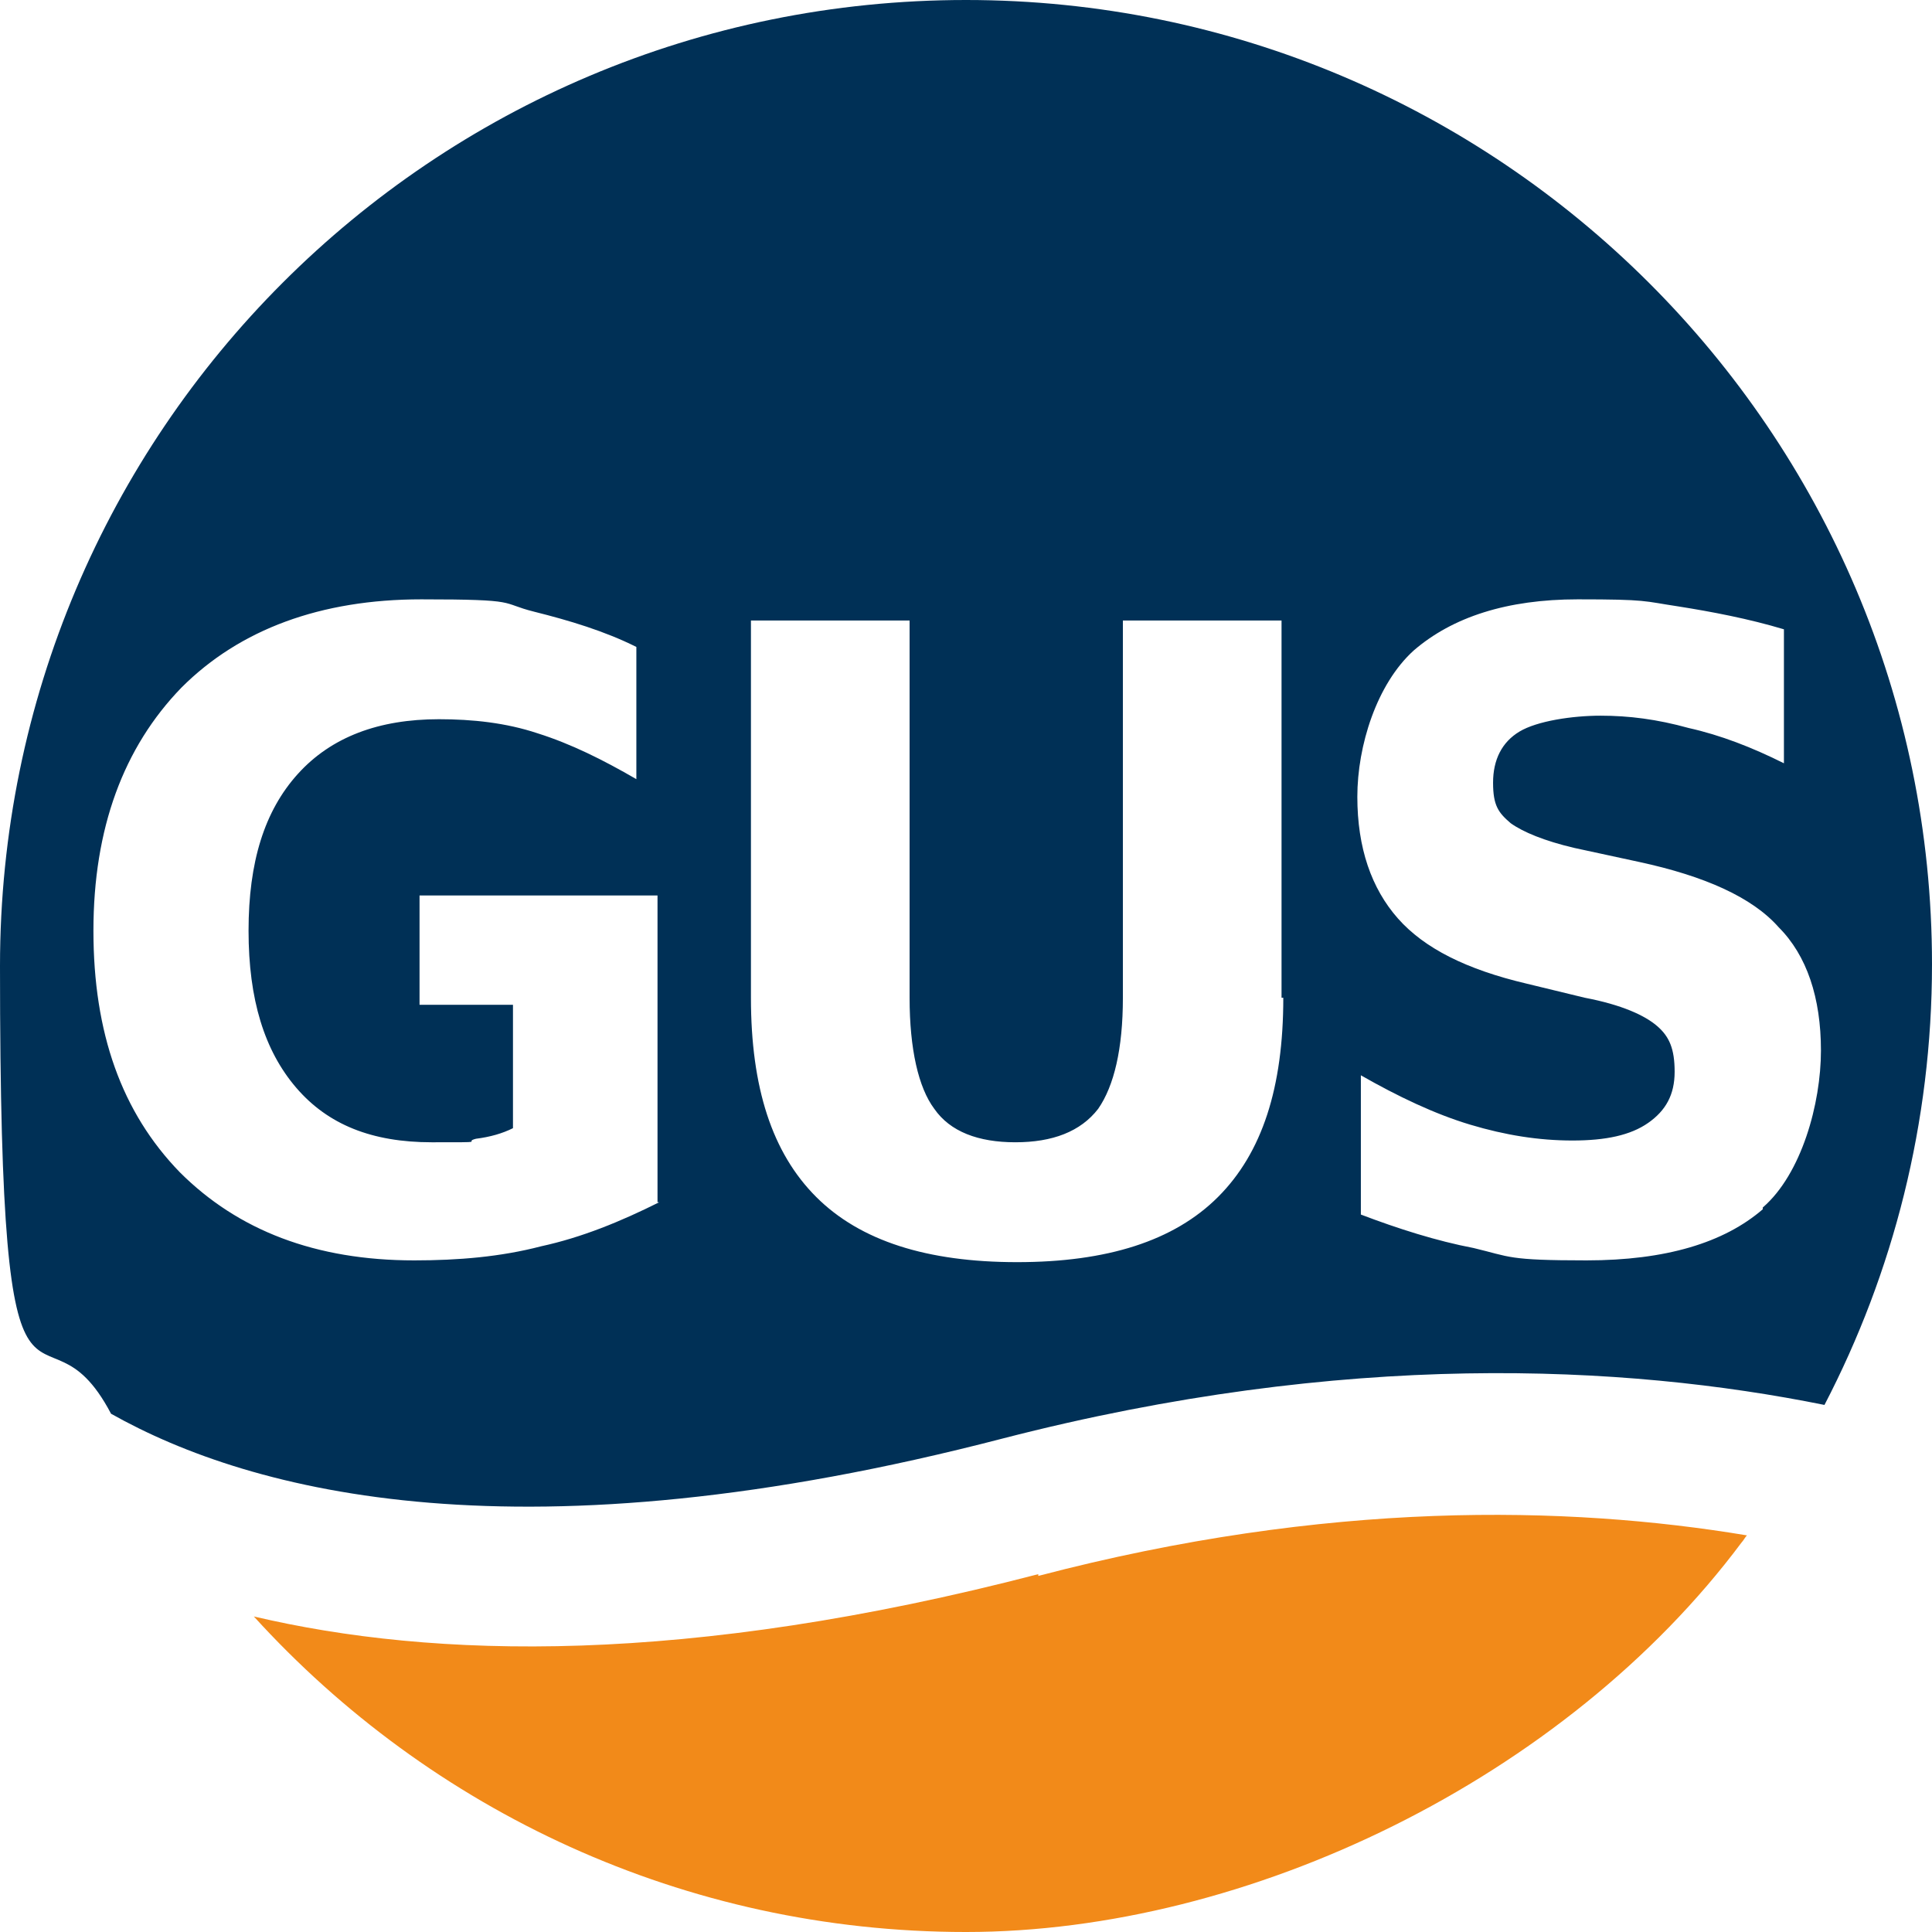 <?xml version="1.0" encoding="UTF-8"?>
<svg id="Dummy_Layer_Dummy_Layer" data-name="Dummy%Layer%Dummy%Layer" xmlns="http://www.w3.org/2000/svg" version="1.1" viewBox="0 0 109.6 109.6">
  <defs>
    <style>
      .cls-1 {
        fill: #f28a19;
      }

      .cls-1, .cls-2 {
        stroke-width: 0px;
      }

      .cls-2 {
        fill: #003056;
      }
    </style>
  </defs>
  <path class="cls-1" d="M58.9,89.3c-20,5.2-34.3,4.8-44.5,2.4,10,11,24.4,17.9,40.4,17.9s34-8.7,44-22.1c.1-.1.2-.3.3-.4-10.2-1.7-23.8-2-40.2,2.3Z"/>
  <path class="cls-2" d="M54.8,0C24.5,0,0,24.5,0,54.8s2.3,17.8,6.3,25.4c8,4.5,23.3,8.5,50.6,1.4,19.4-5,35.2-4.2,46.6-1.9,3.9-7.5,6.1-16,6.1-25C109.6,24.5,85,0,54.8,0ZM37.4,68.2c-2.2,1.1-4.4,2-6.7,2.5-2.3.6-4.7.8-7.2.8-5.6,0-10-1.7-13.3-5-3.3-3.4-4.9-7.9-4.9-13.7s1.7-10.4,5-13.8c3.3-3.3,7.9-5,13.6-5s4.4.2,6.4.7c2,.5,4,1.1,5.8,2v7.5c-1.9-1.1-3.7-2-5.6-2.6-1.8-.6-3.7-.8-5.6-.8-3.4,0-6.1,1-8,3.1-1.9,2.1-2.8,5-2.8,8.9s.9,6.8,2.7,8.9c1.8,2.1,4.3,3.1,7.7,3.1s1.7,0,2.5-.2c.8-.1,1.5-.3,2.1-.6v-7h-5.3v-6.2h13.5v17.4ZM72.8,56.6c0,5.1-1.2,8.8-3.7,11.3-2.5,2.5-6.3,3.7-11.4,3.7s-8.9-1.2-11.4-3.7c-2.5-2.5-3.7-6.2-3.7-11.3v-21.4h9v21.4c0,2.9.5,5.1,1.4,6.3.9,1.3,2.5,1.9,4.6,1.9s3.7-.6,4.7-1.9c.9-1.3,1.4-3.4,1.4-6.3v-21.4h9v21.4ZM100,68.6c-2.2,1.9-5.5,2.9-10,2.9s-4.3-.2-6.4-.7c-2.1-.4-4.3-1.1-6.4-1.9v-7.9c2.1,1.2,4.2,2.2,6.2,2.8,2,.6,3.9.9,5.8.9s3.3-.3,4.3-1c1-.7,1.5-1.6,1.5-2.9s-.3-2-1-2.6c-.7-.6-2-1.2-4.1-1.6l-3.3-.8c-3.4-.8-5.8-2-7.3-3.7-1.5-1.7-2.3-4-2.3-6.9s1.1-6.4,3.2-8.3c2.2-1.9,5.3-2.9,9.3-2.9s3.7.1,5.7.4c1.9.3,4,.7,6,1.3v7.6c-1.8-.9-3.6-1.6-5.4-2-1.8-.5-3.4-.7-5-.7s-3.6.3-4.6.9c-1,.6-1.5,1.6-1.5,2.9s.3,1.7,1,2.3c.7.5,1.9,1,3.6,1.4l3.7.8c3.7.8,6.4,2,7.9,3.7,1.6,1.6,2.4,4,2.4,7s-1.1,7-3.3,8.9Z"/>
</svg>